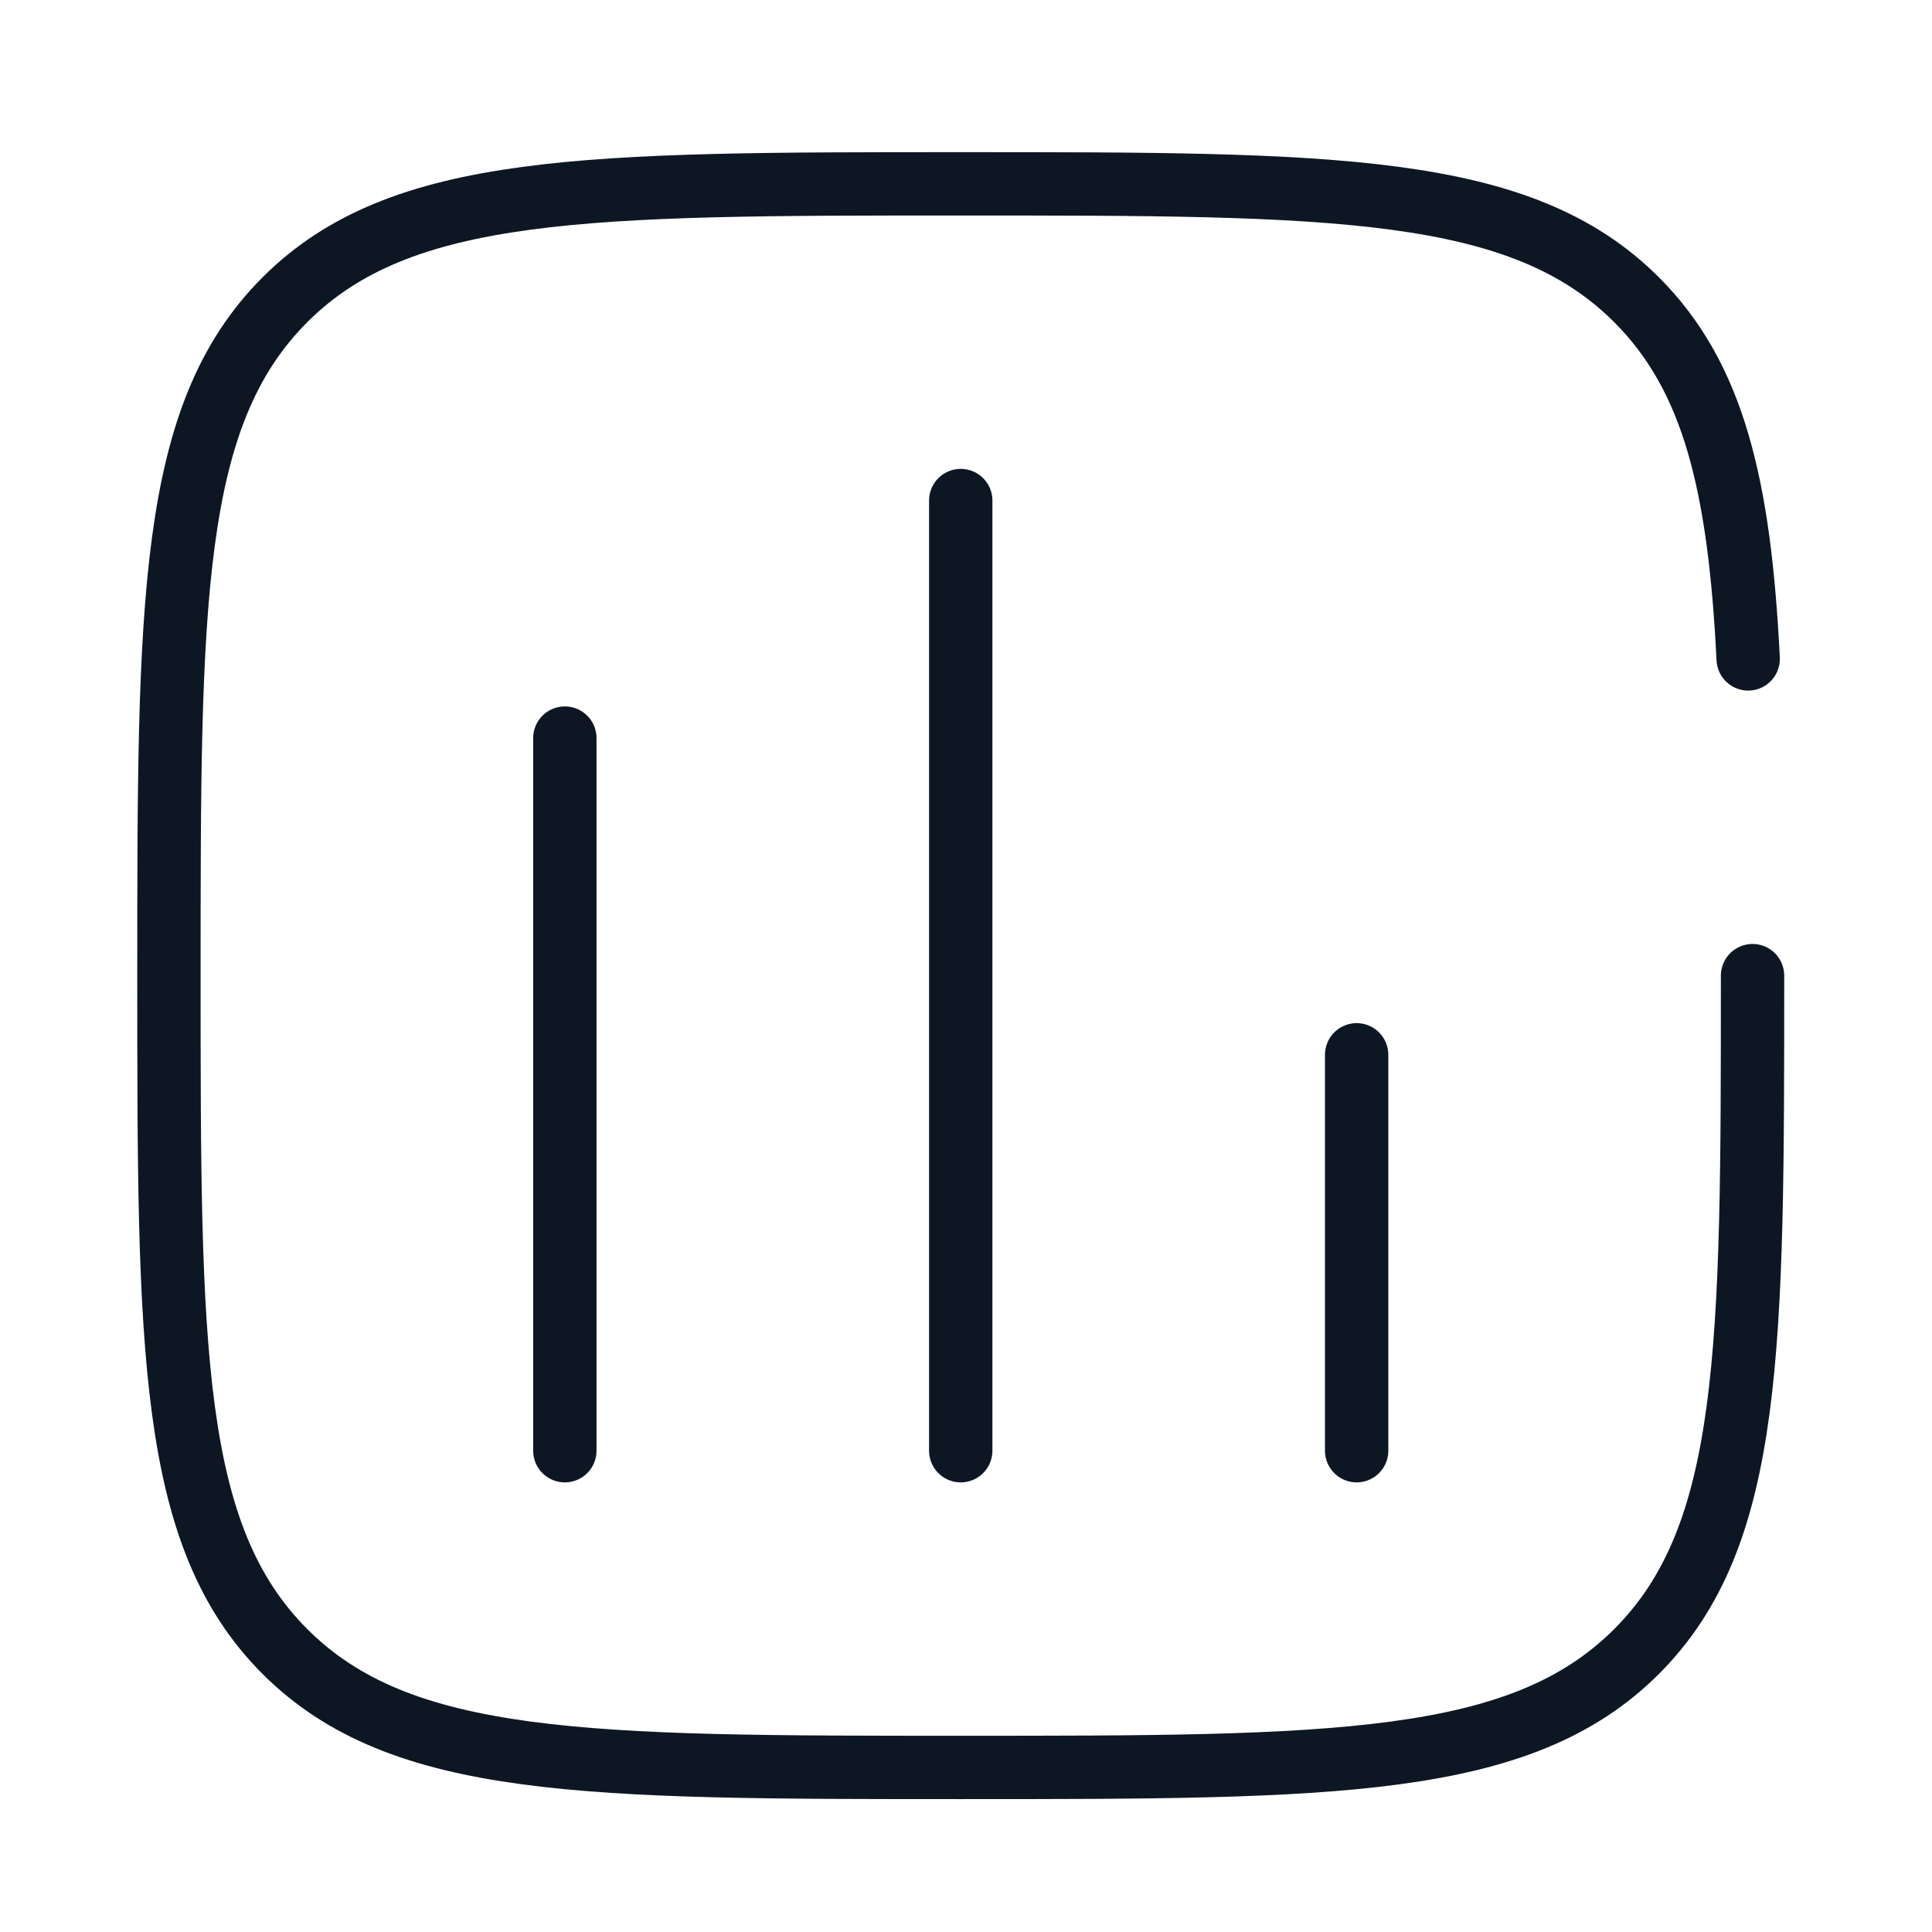 <?xml version="1.0" encoding="UTF-8"?> <svg xmlns="http://www.w3.org/2000/svg" width="61" height="61" viewBox="0 0 61 61" fill="none"><path d="M17.834 45.804V23.304" stroke="#0D1724" stroke-width="2" stroke-linecap="round"></path><path d="M30.334 45.804V15.804" stroke="#0D1724" stroke-width="2" stroke-linecap="round"></path><path d="M42.834 45.804V33.304" stroke="#0D1724" stroke-width="2" stroke-linecap="round"></path><path d="M55.334 30.804C55.334 42.589 55.334 48.482 51.673 52.143C48.012 55.804 42.119 55.804 30.334 55.804C18.549 55.804 12.656 55.804 8.995 52.143C5.334 48.482 5.334 42.589 5.334 30.804C5.334 19.019 5.334 13.126 8.995 9.465C12.656 5.804 18.549 5.804 30.334 5.804C42.119 5.804 48.012 5.804 51.673 9.465C54.107 11.899 54.923 15.32 55.196 20.804" stroke="#0D1724" stroke-width="2" stroke-linecap="round"></path></svg> 